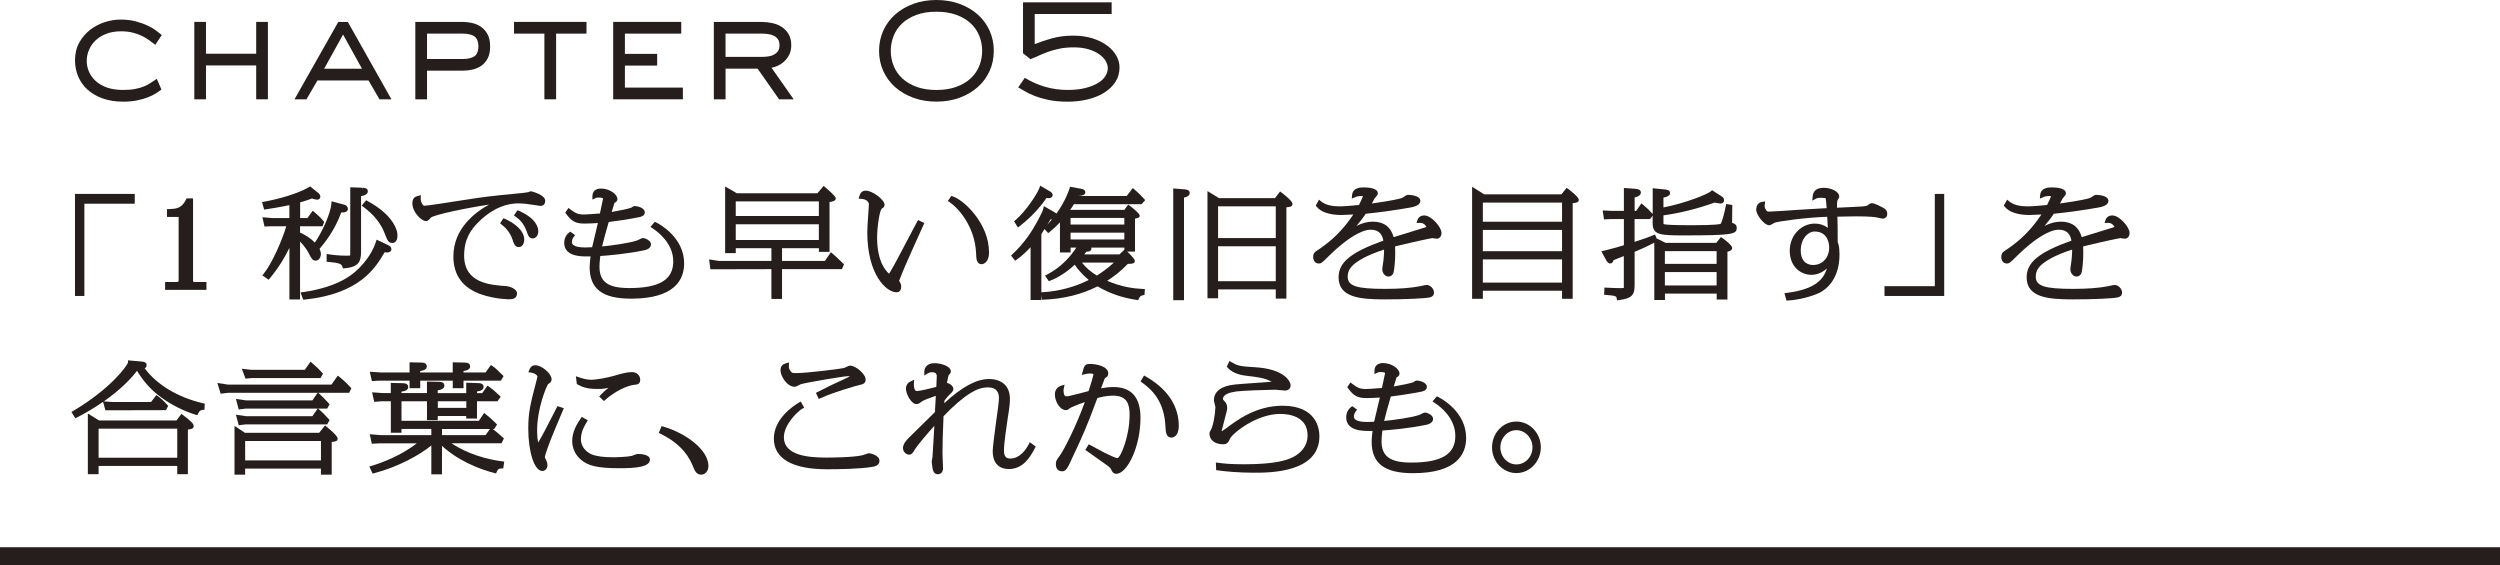 <?xml version="1.0" encoding="UTF-8"?>
<svg id="_レイヤー_2" data-name="レイヤー 2" xmlns="http://www.w3.org/2000/svg" viewBox="0 0 702.11 158.8">
  <defs>
    <style>
      .cls-1 {
        fill: #251e1c;
        stroke-width: 0px;
      }
    </style>
  </defs>
  <g id="sp_持ち運びアンテナ">
    <g id="st_chapter-05">
      <path class="cls-1" d="M24.61,25.18c1.14,1.04,2.56,1.87,4.23,2.47,1.66.59,3.59.9,5.74.9,1.43,0,2.74-.12,3.9-.35,1.16-.23,2.19-.53,3.06-.87.87-.34,1.61-.71,2.21-1.09.59-.37,1.08-.7,1.43-.98l.16-.12-1.3-2.99-.25.16c-.47.3-.96.63-1.5.99-.52.34-1.13.67-1.83.96-.69.29-1.53.54-2.49.72-.96.19-2.12.28-3.44.28-1.71,0-3.22-.23-4.49-.68-1.26-.45-2.32-1.06-3.15-1.82-.83-.75-1.47-1.63-1.89-2.6-.42-.98-.64-2-.64-3.06s.21-2.1.64-3.1c.42-1,1.04-1.9,1.85-2.66s1.82-1.39,3.01-1.85c1.2-.46,2.59-.7,4.13-.7,1.18,0,2.26.12,3.22.36.96.24,1.84.54,2.6.91.76.36,1.44.76,2.01,1.18.59.44,1.11.83,1.58,1.19l.21.16,1.83-2.75-.18-.14c-.3-.25-.75-.6-1.36-1.07-.61-.47-1.4-.94-2.34-1.4-.94-.45-2.06-.86-3.34-1.21-1.29-.35-2.75-.52-4.35-.52-1.44,0-2.93.24-4.42.71-1.5.47-2.88,1.2-4.12,2.15-1.24.96-2.27,2.16-3.06,3.58-.8,1.43-1.2,3.12-1.2,5.04,0,1.59.3,3.1.9,4.51.6,1.41,1.48,2.65,2.62,3.69Z"/>
      <polygon class="cls-1" points="57.85 18.38 71.95 18.38 71.95 27.89 75.24 27.89 75.24 6.15 71.95 6.15 71.95 15.09 57.85 15.09 57.85 6.15 54.57 6.15 54.57 27.89 57.85 27.89 57.85 18.38"/>
      <path class="cls-1" d="M89.15,22.6h14.35l3.07,5.29h3.36l-12.18-21.61-.07-.13h-2.67l-12.3,21.74h3.36l3.08-5.29ZM91.03,19.31l5.32-9.61,5.32,9.61h-10.63Z"/>
      <path class="cls-1" d="M119.93,19.85h9.96c.83,0,1.71-.09,2.61-.27.92-.18,1.76-.53,2.53-1.02.77-.5,1.4-1.2,1.89-2.08.48-.88.73-2.04.73-3.44s-.24-2.52-.73-3.42c-.48-.9-1.12-1.61-1.88-2.12-.76-.51-1.61-.86-2.53-1.06-.9-.19-1.78-.29-2.62-.29h-13.25v21.74h3.29v-8.04ZM119.93,9.44h9.96c1.6,0,2.76.29,3.45.86.67.56,1.02,1.48,1.02,2.74s-.34,2.13-1.02,2.68c-.69.56-1.85.85-3.45.85h-9.96v-7.13Z"/>
      <polygon class="cls-1" points="152.89 27.89 156.18 27.89 156.18 9.44 164.71 9.44 164.71 6.15 144.36 6.15 144.36 9.44 152.89 9.44 152.89 27.89"/>
      <polygon class="cls-1" points="191.78 24.6 175.5 24.6 175.5 18.42 184.56 18.42 184.56 15.13 175.5 15.13 175.5 9.44 191.32 9.44 191.32 6.15 172.21 6.15 172.21 27.89 191.78 27.89 191.78 24.6"/>
      <path class="cls-1" d="M203.76,19.28h9.01l5.95,8.5.08.11h4.1l-6.23-8.87c.48-.08.99-.24,1.52-.45.69-.28,1.34-.69,1.94-1.21.59-.52,1.1-1.17,1.49-1.94.4-.77.6-1.68.6-2.7,0-1.24-.25-2.3-.75-3.14-.5-.84-1.15-1.52-1.95-2.03-.79-.51-1.69-.87-2.69-1.08-.98-.21-1.97-.31-2.94-.31h-13.41v21.74h3.29v-8.61ZM203.76,9.44h10.12c.59,0,1.19.04,1.79.12.59.08,1.13.24,1.63.47.48.23.87.56,1.17.98.3.42.45.99.45,1.7,0,.66-.14,1.2-.41,1.6-.28.42-.65.75-1.1,1.01-.46.26-1,.43-1.6.52-.61.09-1.26.14-1.93.14h-10.12v-6.55Z"/>
      <path class="cls-1" d="M251.41,24.48c1.42,1.26,3.14,2.26,5.1,2.98,1.96.72,4.14,1.08,6.48,1.08s4.52-.36,6.48-1.08c1.96-.72,3.68-1.72,5.1-2.98,1.43-1.26,2.55-2.78,3.34-4.51s1.19-3.65,1.19-5.7-.4-3.93-1.19-5.68c-.79-1.74-1.91-3.27-3.34-4.53-1.42-1.26-3.14-2.26-5.1-2.98-1.96-.72-4.14-1.08-6.48-1.08s-4.52.36-6.48,1.08c-1.96.72-3.68,1.72-5.1,2.98-1.43,1.26-2.55,2.79-3.34,4.53-.79,1.75-1.19,3.66-1.19,5.68s.4,3.97,1.19,5.7c.79,1.73,1.92,3.25,3.34,4.51ZM263,3.29c2.12,0,4.01.3,5.61.89,1.6.59,2.95,1.39,4.02,2.39,1.06,1,1.87,2.17,2.4,3.5.53,1.33.8,2.75.8,4.21s-.27,2.88-.8,4.21c-.53,1.33-1.34,2.5-2.4,3.5-1.06,1-2.42,1.8-4.02,2.39-1.6.59-3.49.89-5.61.89s-4.04-.3-5.63-.89c-1.59-.59-2.93-1.39-4-2.39-1.06-1-1.87-2.17-2.4-3.5-.53-1.33-.8-2.75-.8-4.21s.27-2.88.8-4.21c.53-1.33,1.34-2.5,2.4-3.5,1.06-1,2.41-1.8,4-2.39,1.59-.59,3.49-.89,5.63-.89Z"/>
      <path class="cls-1" d="M308.38,23.3c-.93.57-2.11,1.04-3.52,1.41-1.41.36-3.08.55-4.96.55-2.26,0-4.42-.3-6.41-.89-1.99-.59-3.83-1.4-5.48-2.39l-.2-.12-1.86,2.69.26.13c.27.13.73.41,1.37.81.66.42,1.56.86,2.66,1.31,1.11.46,2.46.87,4.04,1.22,1.58.36,3.46.54,5.57.54,1.87,0,3.69-.2,5.43-.6,1.74-.4,3.3-1.01,4.64-1.81,1.35-.81,2.45-1.83,3.26-3.03.82-1.21,1.23-2.62,1.23-4.2,0-1.1-.3-2.2-.89-3.26-.59-1.05-1.45-2.01-2.57-2.85-1.11-.83-2.49-1.51-4.09-2.03-1.6-.51-3.45-.77-5.49-.77s-4.11.25-5.91.75c-1.67.46-3.31,1.01-4.87,1.63V3.94h21.61V.66h-24.89v14.31l2.09,1.64.13-.05c.66-.25,1.39-.56,2.19-.93.77-.36,1.66-.72,2.64-1.08.97-.35,2.06-.65,3.25-.89,1.18-.24,2.51-.36,3.97-.36,1.55,0,2.94.18,4.13.54,1.18.36,2.2.83,3,1.4.8.56,1.41,1.2,1.81,1.89.4.68.6,1.35.6,1.99,0,.77-.23,1.52-.68,2.25-.46.73-1.15,1.38-2.07,1.95Z"/>
      <rect class="cls-1" y="153.69" width="702.11" height="5.11"/>
      <polygon class="cls-1" points="23.7 57.21 37.84 57.21 37.84 54.46 21.06 54.46 21.06 83.12 23.7 83.12 23.7 57.21"/>
      <path class="cls-1" d="M57.98,79.2h-3.18c-.58,0-.58-.05-.58-.63v-22.86h-1.81l-.17.34c-1.25,2.55-2.88,2.6-4.76,2.67l-.58.02v2.18h3.27v17.65c0,.52-.09.63-.54.63h-3.26v2.2h11.61v-2.2Z"/>
      <path class="cls-1" d="M108,70.86c.23.03.49.05.67.05,1.16,0,1.25-.73,1.25-.96,0-.49-.36-.89-1.08-1.19l-3.08-1.45-.21.66c-.35,1.13-1.51,4.09-4.58,7.21-1.46,1.46-5.32,5.34-15.83,6.85l-.74.11.77,2.04.46-.05c15.28-1.61,19.77-8.76,22.37-13.26Z"/>
      <path class="cls-1" d="M103.26,56.47l-.43-.23-1.25,1.52.51.38c2.87,2.11,4.86,4.57,5.91,7.33.86,2.18,1.09,2.77,2.23,2.77.84,0,1.4-.83,1.4-2.05,0-2.4-2.19-6.38-8.37-9.7Z"/>
      <path class="cls-1" d="M92.43,71.43l-.7-.11v2.19l.55.05c3.04.26,3.66.58,3.88,1.34l.14.48.49-.04c4.61-.4,4.61-2.48,4.61-5.35v-14.9c1.02-.2,1.9-.52,1.9-1.38s-.93-.95-1.38-.98l-.14.59.04-.6-3.45-.12v16.87c0,1.98-.04,2.27-.02,2.25-.05.03-.23.09-.86.09-1.71,0-3.6-.14-5.07-.38Z"/>
      <path class="cls-1" d="M87.56,55.74c.56.2,1.3.34,1.47.34.65,0,.94-.45.94-.86,0-.48-.39-.87-.57-1.02l-2.3-1.84-.36.21c-3.05,1.81-8.47,3.34-12.49,4.06l-.65.12.58,2.11.52-.08c.89-.13,3.82-.57,6.57-1.17v3.63h-4.82s-2.76-.23-2.76-.23l.6,2.61,2.11-.08h4c-1.23,4.18-4.1,10.57-6.32,13.3l-.41.5,1.79,1.23.35-.43c2.59-3.16,4.23-5.96,5.47-8.53v14.5h2.99v-16.27c1.34,1.35,2.15,2.74,2.32,3.06.95,1.86,1.18,2.3,2.09,2.3s1.44-.96,1.44-1.89c0-.18,0-.58-.38-1.42,1.44-1.64,4.36-5.36,6.09-10.21.64.01,1.25-.04,1.61-.39.18-.17.27-.4.27-.64,0-.56-.37-.98-1.01-1.16l-3.58-.96-.06.71c-.28,3.09-2.82,8.27-4.63,10.88-1.16-1.15-2.48-2.03-4.16-2.81v-1.76h6.32l.45-1.23-.21-.26c-.78-.98-2.13-2.18-2.53-2.49l-.49-.38-1.47,2.06h-2.05v-4.41c1.53-.45,2.3-.69,3.29-1.09Z"/>
      <path class="cls-1" d="M141.85,61.49l-.45-.2-.66.96-.27.5.44.35c.67.53,2.23,1.79,3.06,4.26.35,1.09.65,2.03,1.75,2.03.88,0,1.51-.89,1.51-2.12,0-2.53-2.78-4.65-5.38-5.78Z"/>
      <path class="cls-1" d="M119.54,62.09c.64,0,.88-.28,1.44-.95.85-.82,10.16-2.77,16.38-3.68-4.11,2.25-10.03,6.84-10.03,14.56,0,5.26,2.62,8.84,7.77,10.64,3.94,1.37,7.71,1.39,7.87,1.39.55,0,2.23,0,2.23-1.63,0-1.45-2.44-2.02-2.8-2.05-4.8-.33-12.05-.82-12.05-8.61,0-4.7,1.91-7.26,3.97-9.33,2.4-2.42,6.3-5.31,11.28-5.31,1.19,0,2.94.19,4.78.5.05.01,1.17.21,1.34.21,1.22,0,1.4-.9,1.4-1.44,0-1.7-3.82-2.67-4.02-2.67-.17,0-.32.06-.72.25-.31.06-.92.15-1.39.2-4.04.38-9.15.88-12.87,1.42-.78.11-2.5.38-4.52.69-4.01.63-9.5,1.5-10.45,1.5-.1,0-.24-.08-.37-.22-.34-.37-.67-1.14-.63-1.92l.05-.83-.8.21c-.59.16-1.59.42-1.59,2.07,0,2.62,2.67,4.99,3.72,4.99Z"/>
      <path class="cls-1" d="M149.63,66.97c.85,0,1.55-.91,1.55-2.02,0-1-.52-3.55-5.37-5.72l-.45-.2-1.03,1.48.49.35c.77.55,2.19,1.58,3.1,4.14.35,1.05.65,1.96,1.71,1.96Z"/>
      <path class="cls-1" d="M168.06,55.47c.39,0,1.3.04,1.3.33-.03.24-.44,2.12-.71,3.37l-.17.78c-.21.02-.47.04-.76.06-1.24.09-3.11.23-3.72.23-1.86,0-2.53-.49-3.86-1.47l-.5-.37-.89,1.32.25.34c1.57,2.15,2.69,2.73,5.2,2.73,1.31,0,2.79-.09,3.71-.16-.56,2.35-1.27,5.33-1.61,6.8-1.01.05-1.66.07-1.99.07-1.38,0-3.69-.19-3.69-1.5,0-.53.17-1.01.52-1.48l.37-.49-1.37-.98-.36.29c-.87.7-1.32,1.7-1.32,2.89,0,.98.32,1.78.95,2.39,1.44,1.4,4.2,1.45,6.45,1.39-.13,1.01-.26,2.1-.26,2.97,0,6.16,3.58,8.9,11.62,8.9,12.33,0,14.92-5.39,14.92-9.9,0-7.38-7.02-11.09-7.82-11.49l-.42-.21-1.24,1.46.58.37c1.37.87,5.84,4.13,5.84,9.31s-3.94,7.48-12.39,7.48c-5.92,0-8.33-1.74-8.33-5.99,0-.48.03-1.47.23-3.01,2.01-.13,7.54-.6,12.29-1.6.48-.11,1.95-.44,1.95-1.68,0-1.06-1.62-1.76-2.27-1.76-.27,0-.58.15-1.18.46-.14.07-.25.13-.32.16-2.15.8-7.41,1.48-9.97,1.73.35-1.5,1.14-4.41,1.87-6.86,1.57-.2,5.23-.69,8.51-1.35.44-.09,1.62-.32,1.62-1.36,0-1.24-1.98-1.76-2.77-1.76-.43,0-.57.1-.96.41-.46.27-3.73.93-5.57,1.24.21-.68.48-1.55.64-2.09l.13-.43.02-.04c.38-.19.82-.44.82-1.09,0-1.29-2.18-2.93-4.63-2.93-1.49,0-2.39.8-2.39,2.15v.95l.86-.4c.27-.13.38-.17.81-.17Z"/>
      <path class="cls-1" d="M216.64,75.59v8.37h2.99v-8.37h16.82l.59-1.37-.32-.29c-.15-.14-.37-.35-.63-.6-.62-.6-1.48-1.42-2.23-2.06l-.51-.43-1.68,2.45h-12.04v-3.58h10.35v1.03h2.99v-14.01c.74-.07,1.75-.29,1.75-1.02,0-.18,0-.6-2.95-3.11l-.46-.39-1.73,2.06h-22.66l-3.27-1.9v18.73h2.99v-1.39h10.01v3.58h-14.69s-2.81-.44-2.81-.44l.36,2.78,17.14-.04ZM206.63,60.66v-4.1h23.34v4.1h-23.34ZM229.97,62.99v4.42h-23.34v-4.42h23.34Z"/>
      <path class="cls-1" d="M244.02,57.45c0,.31-.03.64-.05.87-.01.16-.02.29-.02.32l-.12,1.8c-.16,2.34-.26,3.75-.26,4.76,0,11.93,5.34,16.88,8.2,16.88.88,0,1.32-.56,1.32-1.67,0-.52-.1-.72-.49-1.42l-.09-.13c.08-.21.2-.51.26-.65l.11-.27c.22-.68,1.33-3.44,6.29-14.36l.42-.93-1.76-.86-.28.5c-.35.64-1.11,2.09-2.03,3.84-1.94,3.7-4.59,8.76-5.52,10.23-.16.26-.26.42-.33.51-.44-.37-1.42-1.46-2.09-3-.57-1.34-1.25-3.66-1.25-7.07s.75-7.7,1.28-8.18c.45-.29.81-.52.81-1.12,0-1.41-3.4-3.96-5.27-3.96-1.32,0-1.64,1.05-1.79,1.51l-.24.74.77.05c.74.04,2.13.43,2.13,1.6Z"/>
      <path class="cls-1" d="M274.14,71.33c.04,1.21.09,2.87,1.55,2.87.54,0,2.08-.6,2.08-3.25,0-8.27-7.14-14.82-10.18-15.79l-.42-.13-.98,1.41.5.34c2.46,1.67,7.18,6.86,7.45,14.54Z"/>
      <path class="cls-1" d="M285.55,72.9c1.58-1.11,2.91-2.43,3.88-3.48v14.83h3.02v-1.36l.17,1.29.55-.02c5.57-.23,10.5-1.45,15.07-3.73,4.37,2.6,8.73,3.49,10.97,3.79l.45.06.18-.42c.24-.55.58-.84,1.12-.94l.46-.09.11-1.65-.61-.03c-2.52-.13-5.88-.52-9.97-2.29,1.67-1.07,3.59-2.46,5.81-4.77.25-.02,1.96.2,1.96-.8,0-.58-1.51-2.04-2.14-2.63h2.18v-9.28c.82-.11,1.33-.27,1.33-.82,0-.67-2.72-2.72-2.75-2.74l-.48-.36-1.09,1.47h-15.22c.45-.6.7-.99,1.05-1.58h19l1.03-1.15-.36-.4c-.96-1.07-1.38-1.47-2.64-2.57l-.48-.42-1.73,2.24h-13.49v-.02c.98-.08,1.88-.22,1.88-1.06,0-.75-.98-.96-1.32-.98l-2.99-.55-.14.54s-.95,3.2-3.65,7c-.21-.19-.52-.37-.98-.62l-2.56-1.47-.18.78c-.18.75-1.02,2.3-1.57,3.32l-.27.5c-1.41,2.52-3.21,5.49-6.8,8.9l-.4.38,1.15,1.46.46-.33ZM300.66,63.05v-1.84h15.1v1.84h-15.1ZM312.82,73.75c-1.77,1.69-3.84,3.04-4.76,3.64-1.77-1.08-3.01-2.14-4.21-3.64h8.97ZM315.76,70.17l-1.38,1.28h-9.88c.18-.23.38-.48.61-.78.03,0,.06,0,.09,0,.4,0,1.32,0,1.32-.89,0-.08-.01-.16-.04-.24h9.29v.62ZM300.66,67.25v-1.9h15.1v1.9h-15.1ZM294.5,62.49c.21-.34.4-.65.56-.9.11,0,.24,0,.4,0-.42.52-.88,1.04-1.37,1.56.14-.23.29-.46.42-.67ZM292.46,82.11v-16.37c.23-.35.56-.86.9-1.41l1.02,1.15.45-.37c1.21-1.01,2.04-1.77,2.85-2.66v8.45h2.99v-1.36h1.6c-1.39,2.17-3.99,5.38-8.18,7.56l-.6.31,1.07,1.56.44-.17c2.22-.85,4.74-2.49,6.83-4.45.71,1.03,1.92,2.6,3.94,4.29-3.89,1.95-8.39,3.15-12.77,3.42l-.54.03Z"/>
      <path class="cls-1" d="M286.41,63.48c4.03-3.1,6.53-6.46,7.48-7.87.18.03.37.05.58.05.86,0,1.17-.5,1.17-.92s-.37-.74-.77-.99l-2.73-1.6-.25.68c-.6,1.65-3.84,6.58-6.7,8.98l-.4.33,1.08,1.75.53-.41Z"/>
      <path class="cls-1" d="M342.09,81.28h16.2v2.58h2.99v-25.65c1.08-.07,1.71-.21,1.71-.95,0-.84-2.71-2.9-3.01-3.13l-.48-.36-1.43,1.88h-15.72l-3.24-1.99v30.1h2.99v-2.49ZM342.09,66.86v-8.91h16.2v8.91h-16.2ZM358.29,69.16v9.81h-16.2v-9.81h16.2Z"/>
      <path class="cls-1" d="M332.52,55.51c1-.24,1.6-.59,1.6-1.32,0-.92-1.08-.99-1.55-1.02l-3.07-.25v31.39h3.02v-28.8Z"/>
      <path class="cls-1" d="M370.27,74.01c.8,0,1.01-.21,3-2.18l.24-.24c4.61-4.5,8.78-7.08,11.46-7.08,2.5,0,3.25,1.55,3.54,3.07-9.16,3.28-12.58,6.1-12.58,10.31,0,5.71,6.16,6.19,13.02,6.19,5.85,0,11.51-.26,12.6-.57.51-.12,1.18-.4,1.18-1.36,0-1.03-1.05-2.12-2.04-2.12-.29,0-.71.09-1.33.23-.18.04-.35.08-.5.11-2.55.51-5.86.76-9.84.76-8.07,0-10.53-.8-10.53-3.44,0-1.51.69-2.7,2.23-3.85,2.5-1.89,6.34-3.23,7.99-3.75,0,.84-.03,1.71-.17,2.98-.01.12-.05.38-.1.7-.14.88-.24,1.58-.24,1.88,0,.84.66,2.02,1.74,2.02.66,0,1.17-.38,1.42-1.09.25-.93.48-3.5.48-5.49,0-.88-.02-1.45-.04-1.89,6.08-1.48,10.09-2.29,10.46-2.32.09,0,.32.04.54.07.3.05.61.09.72.09.75,0,1.32-.69,1.32-1.6,0-1.7-2.88-4.93-4.82-4.93-1.32,0-1.78.81-1.94,1.29l-.27.83.87-.04c1.25-.07,1.77.83,1.93,1.15-.19.07-.5.17-.84.28l-.17.05c-.53.18-1.96.61-3.53,1.09-1.7.52-3.58,1.09-4.67,1.44-.8-2.88-2.76-4.35-5.83-4.35-1.54,0-2.99.37-4.61,1.2.94-1.12,1.9-2.34,2.6-3.42,4.17-.42,8.38-1.01,12.52-1.75,1.87-.32,2.81-.94,2.81-1.85,0-1.65-3.13-1.7-3.49-1.7-.3,0-.58.17-1.2.59-.16.1-.29.2-.35.23-.69.28-2.75.77-8.57,1.6.1-.19.21-.38.31-.57.17-.32.33-.62.45-.84.04-.06.13-.15.22-.26.45-.52.7-.83.7-1.18,0-1.5-2.73-1.67-3.91-1.67-.85,0-3.1,0-3.33,2.15l-.08,1,.94-.4c.34-.15.76-.33,1.78-.33.19,0,.33.02.42.04-.16.48-.69,1.63-1.12,2.48-1.14.12-4.11.38-5.35.38-1.57,0-3.83-.15-5.31-1.41l-.56-.47-.93,1.67.25.31c1.19,1.5,3.67,2.33,6.97,2.33.22,0,2.06-.08,3.34-.14-2.34,3.5-4.43,5.55-5.83,6.81-1.34,1.2-3.37,2.7-4.1,3.14-.96.6-1.34.95-1.34,1.99,0,1.18.72,1.8,1.44,1.8Z"/>
      <path class="cls-1" d="M416.45,81.66h22.24v2.26h2.99v-26.85c1.24-.16,1.71-.25,1.71-.98,0-.83-2.93-3-2.96-3.02l-.46-.31-1.46,1.82h-21.69l-3.39-2.13v31.47h3.02v-2.26ZM416.45,62.28v-5.39h22.24v5.39h-22.24ZM416.45,70.55v-5.97h22.24v5.97h-22.24ZM438.69,72.85v6.52h-22.24v-6.52h22.24Z"/>
      <path class="cls-1" d="M450.48,70.4l-.75.19,1.43,2.6s.43.81,1.03.81c.48,0,.8-.31.98-.95.6-.25,1.8-.72,2.65-1.05.08-.03.15-.06.22-.09v8.29c0,.27,0,.6,0,.64-.03.02-.18.08-.84.08-1.01,0-2.36-.04-4-.13l-.6-.03-.09,2.03.58.04c2.7.2,2.85.38,2.95.96l.1.57.57-.08c3.42-.47,4.36-1.33,4.36-4.02v-9.54c1.24-.5,2.9-1.19,5.53-2.57v16.11h2.99v-1.81h14.53v1.68h3.02v-13.44c.62-.13,1.33-.39,1.33-1.05,0-.86-2.67-2.74-2.7-2.76l-.46-.3-1.3,1.62h-14.24l-2.51-1.23-.46-1.11-.56.23c-1.02.42-2.34.94-5.18,1.84v-6.4h4.33l.74-.95v2.09c0,3.29,2.07,3.44,8.62,3.44,13.89,0,15-.32,15-2.12,0-.94-.71-1.26-1.3-1.39,0-.74.02-2.02.03-3.02,0-.67.02-1.24.02-1.5v-.52l-1.73-.26-.1.57c-.39,2.17-1.15,4.71-1.45,5-.13.06-1.15.38-8.03.38-5.59,0-7.32-.15-7.8-.27-.14-.03-.19-.06-.19-.06-.03-.06-.03-.29-.03-.45v-1.99c4.47-.6,9.67-1.89,14.38-3.59.5.1,1.37.27,1.66.27.6,0,.98-.36.98-.92,0-.43-.22-.81-.59-1.03l-2.78-1.8-.34.32c-.81.77-7.07,3.31-13.31,4.53v-2.75c1.01-.21,1.86-.54,1.86-1.3,0-.88-.95-.96-1.64-1.02l-3.24-.32v7.22l-.22-.23c-.87-.93-1.31-1.4-2.45-2.33l-.5-.41-1.48,2.12h-.42v-3.78c.87-.23,1.75-.56,1.75-1.41,0-.93-1.16-1-1.92-1.05l-2.85-.21v6.44h-3.25s-2.71-.13-2.71-.13l.38,2.52,1.73-.09h3.85v7.33c-1.83.59-2.35.72-5.55,1.54ZM467.57,74.1v-3.58h14.53v3.58h-14.53ZM482.1,76.4v3.77h-14.53v-3.77h14.53Z"/>
      <path class="cls-1" d="M496.89,63.25c.29,0,.62-.17,1.3-.58.1-.06.18-.11.18-.11.92-.38,8.6-1.47,14.79-1.68.03.54.08,1.34.12,2.12.02.34.04.68.05,1-.83-.65-1.98-1.2-3.75-1.2-3.34,0-6.94,2.92-6.94,7.64,0,4.42,3.05,6.74,6.07,6.74,1.61,0,3.1-.63,4.36-1.8-.89,3.05-3.32,5.89-11.23,6.87l-.7.09.59,2.07.48-.02c2.76-.14,6.63-1.1,8.82-2.19,1.31-.64,5.58-3.31,5.58-10.68,0-1.17-.09-1.92-.17-2.42-.1-.47-.21-.79-.33-1.11v-.5c0-3.58-.03-4.58-.09-6.55v-.09s1.63-.03,1.63-.03c1.52-.03,3.03-.06,3.63-.06,4.14,0,5.33.22,5.92.33.01,0,1.19.31,1.57.31.72,0,1.25-.54,1.25-1.28,0-1.17-.58-1.48-1.79-2.11-1.63-.84-2.23-.94-2.54-.94s-.54.13-.75.26c-.56.45-.6.46-.81.5-.77.16-1.26.18-5.98.4l-2.23.11c-.03-.84,0-1.84.17-2.16.02-.03.05-.08.09-.15.22-.36.35-.58.35-.82,0-1.46-2.3-2.47-4.36-2.47-1.95,0-3,.85-3.11,2.53l-.07,1.08.96-.52c.35-.19.52-.28,1.5-.28.82,0,1.16.09,1.28.14.07.31.12.79.28,2.77-.67.04-1.33.07-2,.11-1.84.1-3.75.2-6.25.37-1.76.13-6.88.48-7.75.48-.69,0-.76,0-1.09-.56-.43-.68-.36-1.13-.29-1.49l.13-.8-.8.11c-1.1.14-1.74.97-1.74,2.27s2.18,4.31,3.68,4.31ZM509.2,74.42c-1.04,0-3.47-.4-3.47-4.12,0-3.26,2.02-5.28,3.88-5.28,4,0,4.11,3.96,4.11,4.41,0,2.94-1.86,4.99-4.53,4.99Z"/>
      <polygon class="cls-1" points="529.25 83.12 546.02 83.12 546.02 54.46 543.38 54.46 543.38 80.37 529.25 80.37 529.25 83.12"/>
      <path class="cls-1" d="M563.51,74.01c.8,0,1.01-.21,3-2.18l.24-.24c4.61-4.5,8.78-7.08,11.46-7.08,2.5,0,3.25,1.55,3.54,3.07-9.16,3.28-12.58,6.1-12.58,10.31,0,5.71,6.16,6.19,13.02,6.19,5.85,0,11.51-.26,12.6-.57.51-.12,1.18-.4,1.18-1.36,0-1.03-1.05-2.12-2.04-2.12-.29,0-.71.09-1.33.23-.18.04-.35.08-.5.11-2.55.51-5.86.76-9.84.76-8.07,0-10.53-.8-10.53-3.44,0-1.51.69-2.7,2.23-3.85,2.5-1.89,6.34-3.23,7.99-3.75,0,.84-.03,1.71-.17,2.98-.01.12-.05.38-.1.7-.14.88-.24,1.58-.24,1.88,0,.84.66,2.02,1.74,2.02.66,0,1.17-.38,1.42-1.09.25-.93.48-3.5.48-5.49,0-.88-.02-1.45-.04-1.89,6.08-1.48,10.09-2.29,10.46-2.32.09,0,.32.04.54.07.3.05.61.09.72.09.75,0,1.32-.69,1.32-1.6,0-1.7-2.88-4.93-4.82-4.93-1.32,0-1.78.81-1.94,1.29l-.27.83.87-.04c1.22-.07,1.77.83,1.93,1.15-.19.07-.5.17-.84.28l-.17.05c-.53.18-1.96.61-3.53,1.09-1.7.52-3.58,1.09-4.67,1.44-.8-2.88-2.76-4.35-5.83-4.35-1.54,0-2.99.37-4.61,1.2.94-1.12,1.9-2.34,2.6-3.42,4.17-.42,8.38-1.01,12.52-1.75,1.87-.32,2.81-.94,2.81-1.85,0-1.65-3.13-1.7-3.49-1.7-.3,0-.58.17-1.2.59-.16.1-.29.2-.35.23-.69.28-2.75.77-8.57,1.6.1-.19.21-.38.31-.57.17-.32.33-.62.45-.84.04-.06.13-.15.22-.26.45-.52.7-.83.7-1.18,0-1.5-2.73-1.67-3.91-1.67-.85,0-3.1,0-3.33,2.15l-.07,1,.94-.4c.34-.15.76-.33,1.78-.33.19,0,.33.02.42.04-.16.48-.69,1.63-1.12,2.48-1.14.12-4.11.38-5.35.38-1.57,0-3.83-.15-5.31-1.41l-.56-.47-.93,1.67.25.31c1.19,1.5,3.67,2.33,6.97,2.33.22,0,2.06-.08,3.34-.14-2.34,3.5-4.43,5.55-5.83,6.81-1.34,1.2-3.37,2.7-4.1,3.14-.96.6-1.34.95-1.34,1.99,0,1.18.72,1.8,1.44,1.8Z"/>
      <path class="cls-1" d="M52.77,133.18v-12.55c.88-.08,1.63-.22,1.63-.98,0-.62-.69-1.33-2.97-3.06l-.48-.36-1.4,1.86h-21.72l-3.16-1.96v17.05h3.02v-2.33h22.09v2.33h2.99ZM27.69,128.56v-8.17h22.09v8.17h-22.09Z"/>
      <path class="cls-1" d="M21.67,117.22c2.81-1.46,5.22-2.94,7.28-4.36l.65,2.37,17.01-.04.63-1.22-.29-.31c-1.29-1.39-1.85-1.84-2.55-2.36l-.47-.35-1.51,1.95h-10.82l-2.45-.17c4.91-3.43,7.78-6.56,9.33-8.59,1.69,2.74,3.55,5.08,6.76,7.45,2.91,2.12,6.34,3.85,9.68,4.87l.49.15.23-.46c.41-.84.71-.96,1.28-1.03l.5-.06.09-1.68-.49-.12c-7.12-1.69-12.9-5.16-16.38-9.81.29-.18.54-.46.54-.88,0-.94-1.04-1.01-1.5-1.05l-3.08-.26-.62-.09-.03.62c-.21.92-4.88,7.4-15.37,13.6l-.53.32,1.12,1.76.49-.25Z"/>
      <path class="cls-1" d="M93.16,133.31v-9.19c1.18-.06,1.67-.34,1.67-.91,0-.22,0-.82-3.07-3.34l-.47-.39-1.64,2.06h-20.88l-2.91-1.94v13.71h2.98v-1.71h21.29v1.71h3.02ZM68.85,129.3v-5.45h21.29v5.45h-21.29Z"/>
      <path class="cls-1" d="M67.92,103.58l1.03,2.76,1.88-.17h19.2l.68-1.25-.3-.32c-1.07-1.14-1.23-1.31-2.7-2.59l-.5-.44-1.61,2.29h-15.01l-2.68-.3Z"/>
      <path class="cls-1" d="M98.68,109.06l-.27-.3c-.99-1.1-2.02-2.07-3.04-2.88l-.5-.39-1.78,2.53h-29.01l-3.03-.46.92,3.01,2.06-.25h25.16l-1.46,2.13h-18.64l-2.83-.42.78,2.97,2-.25h20.17l-1.48,2.13h-18.64l-2.83-.42.78,2.97,2-.25h22.84l.7-1.2-.3-.33c-1.39-1.52-1.55-1.68-2.51-2.53l-.42-.37h2.53l.7-1.2-.3-.33c-1.06-1.15-1.77-1.86-2.5-2.55l-.38-.35h8.66l.61-1.25Z"/>
      <path class="cls-1" d="M124.13,133.25v-8.03c2.2,2.04,6.85,5.53,14.67,7.62l.5.13.21-.47c.35-.8.59-.91,1.33-.93l.5-.02.27-1.91-.6-.08c-7.12-.92-11.95-3.56-14.21-5.07h14.05l.67-1.36-.34-.3c-1.35-1.21-1.51-1.35-2.8-2.35h.4l.82-1.26-.34-.34c-1.21-1.23-1.7-1.64-2.79-2.5l-.51-.4-1.48,2.21h-21.72v-5.49h7.16v5.3h3.02v-1.16h8v.71h3.02v-4.85h5.76l.89-1.3-.37-.35c-1.47-1.39-1.98-1.81-2.84-2.41l-.5-.34-1.46,2.11h-1.48v-.46c.98-.16,1.86-.41,1.86-1.33,0-.31-.15-1.02-1.49-1.02h0l-3.39-.12v2.93h-8v-.79c.93-.15,1.86-.43,1.86-1.36,0-.47-.26-1.02-1.5-1.02l-3.39-.08v3.24h-7.16v-.4c.95-.15,1.9-.42,1.9-1.33,0-.32-.15-1.05-1.54-1.05l-3.35-.08v2.86h-2.17s-3.08-.22-3.08-.22l.59,2.68,2.15-.17h2.52v8.85h2.99v-1.07h8.38v1.74h-14.17s-3.13-.26-3.13-.26l.59,2.68,2.15-.12h10.48c-4.52,3.5-9.79,5.44-12.67,6.32l-.66.2.92,1.98.49-.13c6.66-1.74,12.69-5.08,16-7.77v8.11h2.99ZM122.96,114.54v-1.84h8v1.84h-8ZM124.13,122.2v-1.71h13.47l-1.23,1.71h-12.24Z"/>
      <path class="cls-1" d="M103.85,104.38l.59,2.64,2.15-.12h8.44v2.13h2.99v-2.13h9.14v2.13h3.02v-2.13h10.5l.75-1.28-.45-.44c-1.53-1.51-1.77-1.75-2.62-2.34l-.49-.34-1.49,2.1h-6.2v-.4c.93-.15,1.86-.43,1.86-1.32,0-.39-.2-1.05-1.54-1.05l-3.35-.08v2.86h-9.14v-.4c.93-.15,1.86-.42,1.86-1.33,0-.32-.15-1.05-1.5-1.05l-3.35-.08v2.86h-8.06s-3.12-.22-3.12-.22Z"/>
      <path class="cls-1" d="M163.27,129.2c1.76,1.46,4.08,2.3,10.76,2.3,4.21,0,8.5-.29,8.5-2.41,0-1.44-2.41-1.6-3.45-1.6-.24,0-.55.12-1.21.38-.17.07-.33.13-.38.15-1.2.3-4.16.4-5.33.4-2.69,0-4.67-.27-6.04-.83-1.1-.46-2.97-1.85-2.97-4.19,0-2.16.98-3.78,1.57-4.74l.37-.61-1.69-.96-.31.44c-1.98,2.73-2.39,4.93-2.39,6.3,0,2.12.92,4.03,2.57,5.37Z"/>
      <path class="cls-1" d="M157.67,116.25l.68-1.61-1.79-.59-1.08,2.11c-2.39,4.67-3.12,6.09-4.34,8.13-.16-.77-.29-1.86-.29-3.41,0-6.24,2.65-12.5,3.09-13.02.56-.34.97-.59.97-1.38,0-1.53-2.76-3.9-4.55-3.9-1.05,0-1.46.66-1.69,1.24l-.29.71.75.12c1.36.21,1.78.92,1.81,1.01-.01.16-.2,1.04-.36,1.57l-.09.36c-1.46,5.59-2.13,8.14-2.13,12.74,0,6.69,1.73,11.94,3.94,11.94.71,0,1.44-.52,1.44-1.67,0-.39-.1-.84-.29-1.24l-.17-.35c-.26-.51-.26-.53-.26-.62,0-.18.15-1,1.59-4.79.38-.99,2.19-5.3,3.06-7.37Z"/>
      <path class="cls-1" d="M168.29,111.35l1.31,1.29.42-.37c2.48-2.21,5.92-3.98,8.16-4.21.76-.06,1.62-.13,1.62-1.44,0-.85-.63-2.12-2.39-2.12-1.42,0-3.13.51-4.95,1.04l-.15.04c-1.59.45-4.66,1.07-6.3,1.07-1.22,0-2.21-.29-3.38-.68l-.9-.3.27,2.19.28.15c1.21.63,2.36,1.23,5.6,1.23,1.23,0,2.07-.09,3-.34-.8.64-1.53,1.31-2.18,2.01l-.4.43Z"/>
      <path class="cls-1" d="M185.82,119.65l-.81,1.93.51.25c4.33,2.08,7.41,5.08,8.93,8.75.68,1.69,1.08,2.72,2.54,2.72.95,0,1.97-.92,1.97-2.41,0-4.61-6.42-9.25-12.63-11.07l-.51-.15Z"/>
      <path class="cls-1" d="M225.34,114.78l.5-.3-.96-1.72-.53.31c-1.65.98-7.02,4.6-7.02,10.11s5.02,8.61,14.92,8.61c3.37,0,9.51-.09,12.84-.69.52-.1,1.9-.35,1.9-1.66,0-1.65-2.63-2.15-2.92-2.15-.23,0-.52.1-1.2.35-.22.08-.41.16-.52.18-2.53.67-9.47.69-10.26.69-5.12,0-11.94-.59-11.94-5.7,0-3.49,3.66-7.12,5.18-8.05Z"/>
      <path class="cls-1" d="M222.13,104.34c-.6-.68-.61-1.23-.58-1.69l.06-.86-.83.23c-.76.22-1.58.57-1.58,2,0,1.56,1.8,4.6,3.98,4.6.25,0,.54-.12,1.33-.52.21-.1.38-.19.42-.21,1.93-.54,12.14-2.24,13.1-2.24.29,0,.5.03.65.08-.33.17-.81.4-1.58.74-2.9,1.31-5.12,2.38-7.44,3.6l-.51.27.8,1.71.54-.25c3.48-1.62,10.16-3.52,10.74-3.64,1.01-.22,1.88-.41,1.88-1.52,0-1.67-2.81-3.96-4.4-3.96-.25,0-.51.12-1.11.42-.21.11-.41.21-.54.25-.77.23-10.62,1.43-13.28,1.43-1.29,0-1.32-.04-1.68-.44Z"/>
      <path class="cls-1" d="M265.19,113.28c.02-.24.04-.51.07-.81.91-1.15,1.04-1.28,1.94-2.17,0,0,.55-.49.55-1.04,0-.7-.79-1.53-1.8-1.72.22-1.24.39-1.99.5-2.23.35-.3.58-.52.58-1.03,0-1.5-2.91-2.28-4.48-2.28-2.74,0-2.96,1.82-2.96,2.38v1.08l.92-.57c.32-.2.64-.36,1.24-.36q1.34,0,1.34,1.15c0,.44-.06,1.78-.13,2.99-1.37.36-4.7,1.16-5.5,1.16-.16,0-.28-.05-.38-.16-.38-.41-.46-1.45-.42-2l.07-1.01-.92.42c-.91.42-1.38,1.12-1.38,2.1,0,1.38,1.42,4.31,2.99,4.31.54,0,.91-.3,1.44-.71.46-.37,2.22-1.04,3.96-1.61l-.25,4.56c-4,3.95-4.74,4.68-6.72,6.62l-.52.51c-.9.9-1.73,1.88-1.73,2.98,0,1.2,1.05,1.86,1.78,1.86.68,0,1.08-.67,1.46-1.32,1-1.62,3.91-4.96,5.56-6.77,0,.04,0,.08,0,.11-.14,2.52-.48,8.42-.53,8.75,0,0-.21.96-.21,1.24,0,.22.08.79.21,1.64l.04.23c.12.56.34,1.61,1.46,1.61.9,0,1.47-.65,1.47-1.67,0-.3-.04-1.16-.07-2.03-.04-.9-.08-1.82-.08-2.17,0-1.77.08-5.97.29-10.41,2.61-2.79,5.45-5.23,7.63-6.55,1.81-1.11,3.24-1.56,4.93-1.56,2.49,0,3.01,1.62,3.01,2.98,0,.83-.29,3.25-.87,7.22-.48,3.56-.84,6.38-.88,7.57,0,.53,0,1.78.55,2.92.49,1.02,1.58,2.24,3.96,2.24,3.8,0,5.84-2.96,7.33-5.85l.23-.45-1.65-1.25-.33.63c-.77,1.48-2.47,3.97-5.17,3.97-1.25,0-1.76-.67-1.76-2.31,0-2.03.8-7.3,1.09-9.27.51-3.06.58-4.28.58-5.14,0-3.56-2.16-5.61-5.92-5.61-3.49,0-7.7,2.29-12.53,6.81Z"/>
      <path class="cls-1" d="M320.31,107.14l.45.32c2.89,2.07,6.24,5.35,6.55,12.34.08,1.45.16,3.09,1.66,3.09.35,0,2.08-.16,2.08-3.31,0-3.89-1.6-9.45-9.23-13.83l-.52-.3-1,1.69Z"/>
      <path class="cls-1" d="M313.81,128.66c-.17,0-1.32-.17-7.35-3.51l-.69-.38-.97,1.57.45.33c.34.25,1.27.91,2.3,1.63,1.36.95,2.88,2.02,3.4,2.41.83.61.99.91,1.14,1.2.24.51.54,1.15,1.42,1.15,2.99,0,6.79-7.42,6.79-15.75,0-5.71-2.55-8.61-7.59-8.61-1.32,0-2.54.17-3.48.35.16-.44.35-.96.51-1.38l.31-.84c.17-.55.3-.63.37-.68l.12-.08c.33-.22.71-.47.71-1.19,0-1.94-3.16-2.67-5.16-2.67-1.44,0-1.59.57-2.02,2.12l-.27.97.98-.23c.4-.09.85-.18,1.38-.18.4,0,.78.09.94.17-.11.73-.92,3.45-1.37,4.77-.21.05-.48.13-.72.19-.29.07-.53.14-.56.15l-.19.05c-4.15,1.07-4.24,1.09-4.83,1.09-.68,0-.73-1.22-.73-1.6,0-.24,0-.36.07-.69l.2-.99-.96.3c-1.1.35-1.75,1.25-1.75,2.41,0,2.2,1.55,4.44,3.07,4.44.49,0,.67-.15,1.13-.54.27-.2,2.12-1,4.21-1.72-2.55,7.07-5.98,13.6-6.96,14.94-.98,1.33-1.18,1.6-1.18,2.49,0,1.88,1.36,2.02,1.78,2.02,1.06,0,1.56-1.08,2.1-2.22l.24-.52c3.46-7.34,4.31-9.14,7.54-17.83,2.23-.67,4.15-.69,4.37-.69,4.11,0,4.68,2.58,4.68,5.38,0,6.03-2.5,12.05-3.43,12.16Z"/>
      <path class="cls-1" d="M344.19,120.41c-.63.47-.96.65-1.13.71.08-.35.28-1.06.42-1.61.18-.67.35-1.3.4-1.55.03-.16.13-.53.25-.98.31-1.15.52-1.94.52-2.32,0-.91-.18-1.38-.78-2-.4-.43-.4-.45-.4-.61,0-1.39,2.12-1.86,3.71-2.1l.1-.02c1.62-.22,9.1-.48,10.82-.48.2,0,.74.05,1.3.11.64.06,1.25.12,1.51.12.91,0,1.55-.59,1.55-1.44,0-1.19-1.88-4.69-10.22-5.12-4.06-.22-4.73-.43-6.38-1.4l-.57-.34-.75,1.6.25.29c1.64,1.89,4.57,2.2,5.82,2.34,1.77.19,4.8.52,6.51,1.61-1.21.1-2.97.22-4.68.34-2.4.17-4.66.32-5.54.42-3.85.36-5.98,1.94-5.98,4.44,0,.18.06.43.21,1.01.07.29.2.77.21.88-.04,2.03-.65,5.45-1.28,6.43l-.09.16c-.17.28-.29.48-.29.92,0,1.36,1.02,2.96,3.91,2.96,1.13,0,1.48-.76,1.84-1.56.6-1.39,7.3-6.97,14.12-6.97,2.31,0,7.68.59,7.68,6.05,0,3.97-3.42,5.8-4.46,6.26-1.39.59-4.29,1.83-13.41,1.83-4.08,0-5.8-.23-7.18-.41l-.71-.09.09,2.15.5.07c2.18.3,5.72.65,10.15.65s18.34,0,18.34-10.26c0-2-.75-8.55-10.36-8.55-7.43,0-12.79,4.04-16.01,6.48Z"/>
      <path class="cls-1" d="M403.54,111.29l-1.24,1.46.58.37c1.37.87,5.84,4.13,5.84,9.31s-3.94,7.48-12.39,7.48c-5.92,0-8.33-1.74-8.33-5.99,0-.48.03-1.47.23-3.01,2.01-.13,7.54-.6,12.29-1.6.48-.11,1.95-.44,1.95-1.68,0-1.06-1.62-1.76-2.27-1.76-.27,0-.58.15-1.18.46-.14.07-.25.13-.32.16-2.15.8-7.41,1.48-9.97,1.73.35-1.5,1.14-4.41,1.87-6.86,1.59-.21,5.22-.69,8.51-1.35.44-.09,1.62-.32,1.62-1.36,0-1.24-1.98-1.76-2.77-1.76-.43,0-.57.1-.96.41-.46.28-3.73.93-5.57,1.24.21-.68.47-1.55.64-2.08l.13-.44.02-.04c.36-.18.82-.44.82-1.09,0-1.29-2.18-2.93-4.63-2.93-1.49,0-2.39.8-2.39,2.15v.95l.86-.41c.27-.13.38-.17.81-.17.39,0,1.3.04,1.3.33-.03.24-.45,2.2-.74,3.49l-.14.66c-.21.02-.48.04-.77.06-1.24.09-3.11.23-3.72.23-1.86,0-2.53-.49-3.86-1.47l-.5-.37-.89,1.32.25.34c1.57,2.15,2.69,2.73,5.2,2.73,1.32,0,2.8-.09,3.71-.16-.56,2.35-1.27,5.33-1.61,6.8-1.01.05-1.66.07-1.99.07-1.38,0-3.69-.19-3.69-1.5,0-.53.17-1.01.52-1.48l.37-.49-1.37-.98-.36.29c-.87.7-1.32,1.7-1.32,2.89,0,.98.32,1.78.95,2.39,1.44,1.4,4.2,1.45,6.45,1.39-.13,1.01-.26,2.1-.26,2.97,0,6.16,3.58,8.9,11.62,8.9,12.33,0,14.92-5.39,14.92-9.9,0-7.38-7.02-11.09-7.82-11.49l-.42-.21Z"/>
      <path class="cls-1" d="M419.03,125.64c0,3.98,3.06,7.22,6.83,7.22s6.87-3.24,6.87-7.22-3.08-7.25-6.87-7.25-6.83,3.25-6.83,7.25ZM425.86,130.43c-2.48,0-4.49-2.15-4.49-4.79s2.02-4.83,4.49-4.83,4.53,2.17,4.53,4.83-2.03,4.79-4.53,4.79Z"/>
    </g>
  </g>
</svg>